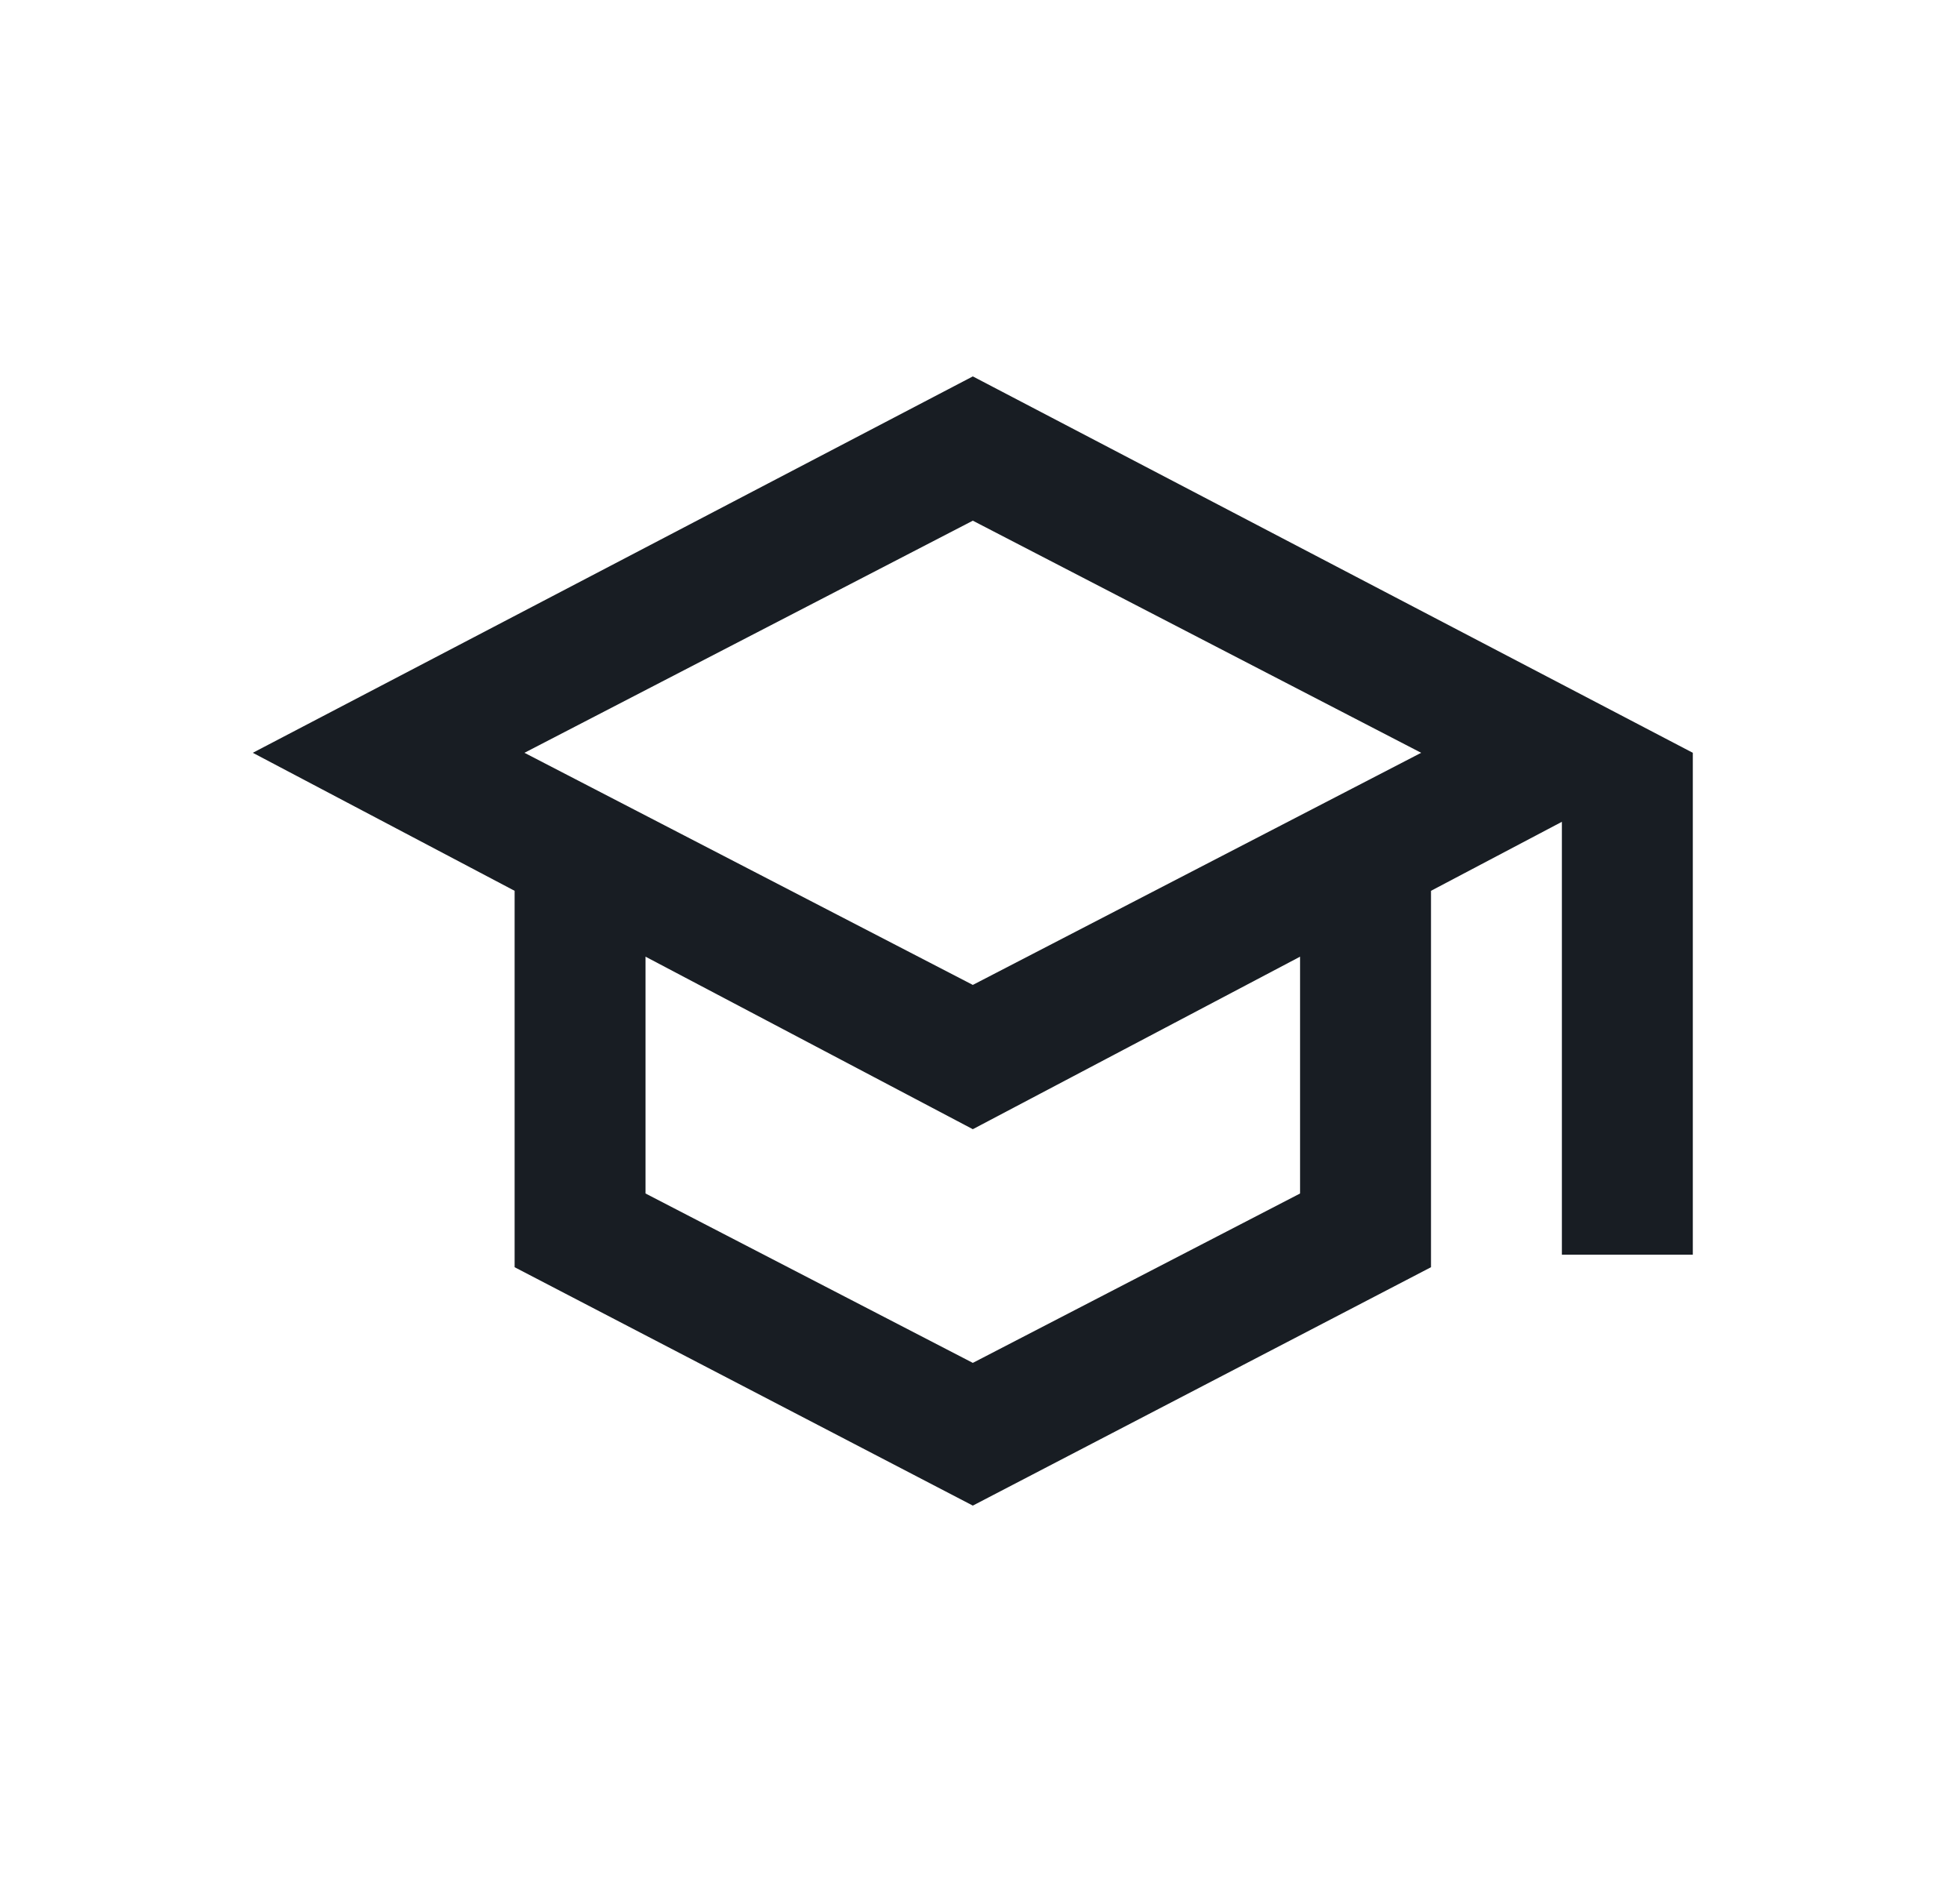 <svg width="50" height="48" viewBox="0 0 50 48" fill="none" xmlns="http://www.w3.org/2000/svg">
<mask id="mask0_6790_120" style="mask-type:alpha" maskUnits="userSpaceOnUse" x="0" y="0" width="50" height="48">
<rect x="0.328" width="48.98" height="48" fill="#D9D9D9"/>
</mask>
<g mask="url(#mask0_6790_120)">
<path d="M24.817 38.4L13.128 32.32V22.72L6.449 19.2L24.817 9.6L43.184 19.2V32H39.844V20.96L36.505 22.72V32.32L24.817 38.4ZM24.817 25.12L36.254 19.2L24.817 13.28L13.379 19.2L24.817 25.12ZM24.817 34.76L33.165 30.44V24.4L24.817 28.8L16.468 24.4V30.44L24.817 34.76Z" fill="#181D23"/>
</g>
</svg>
